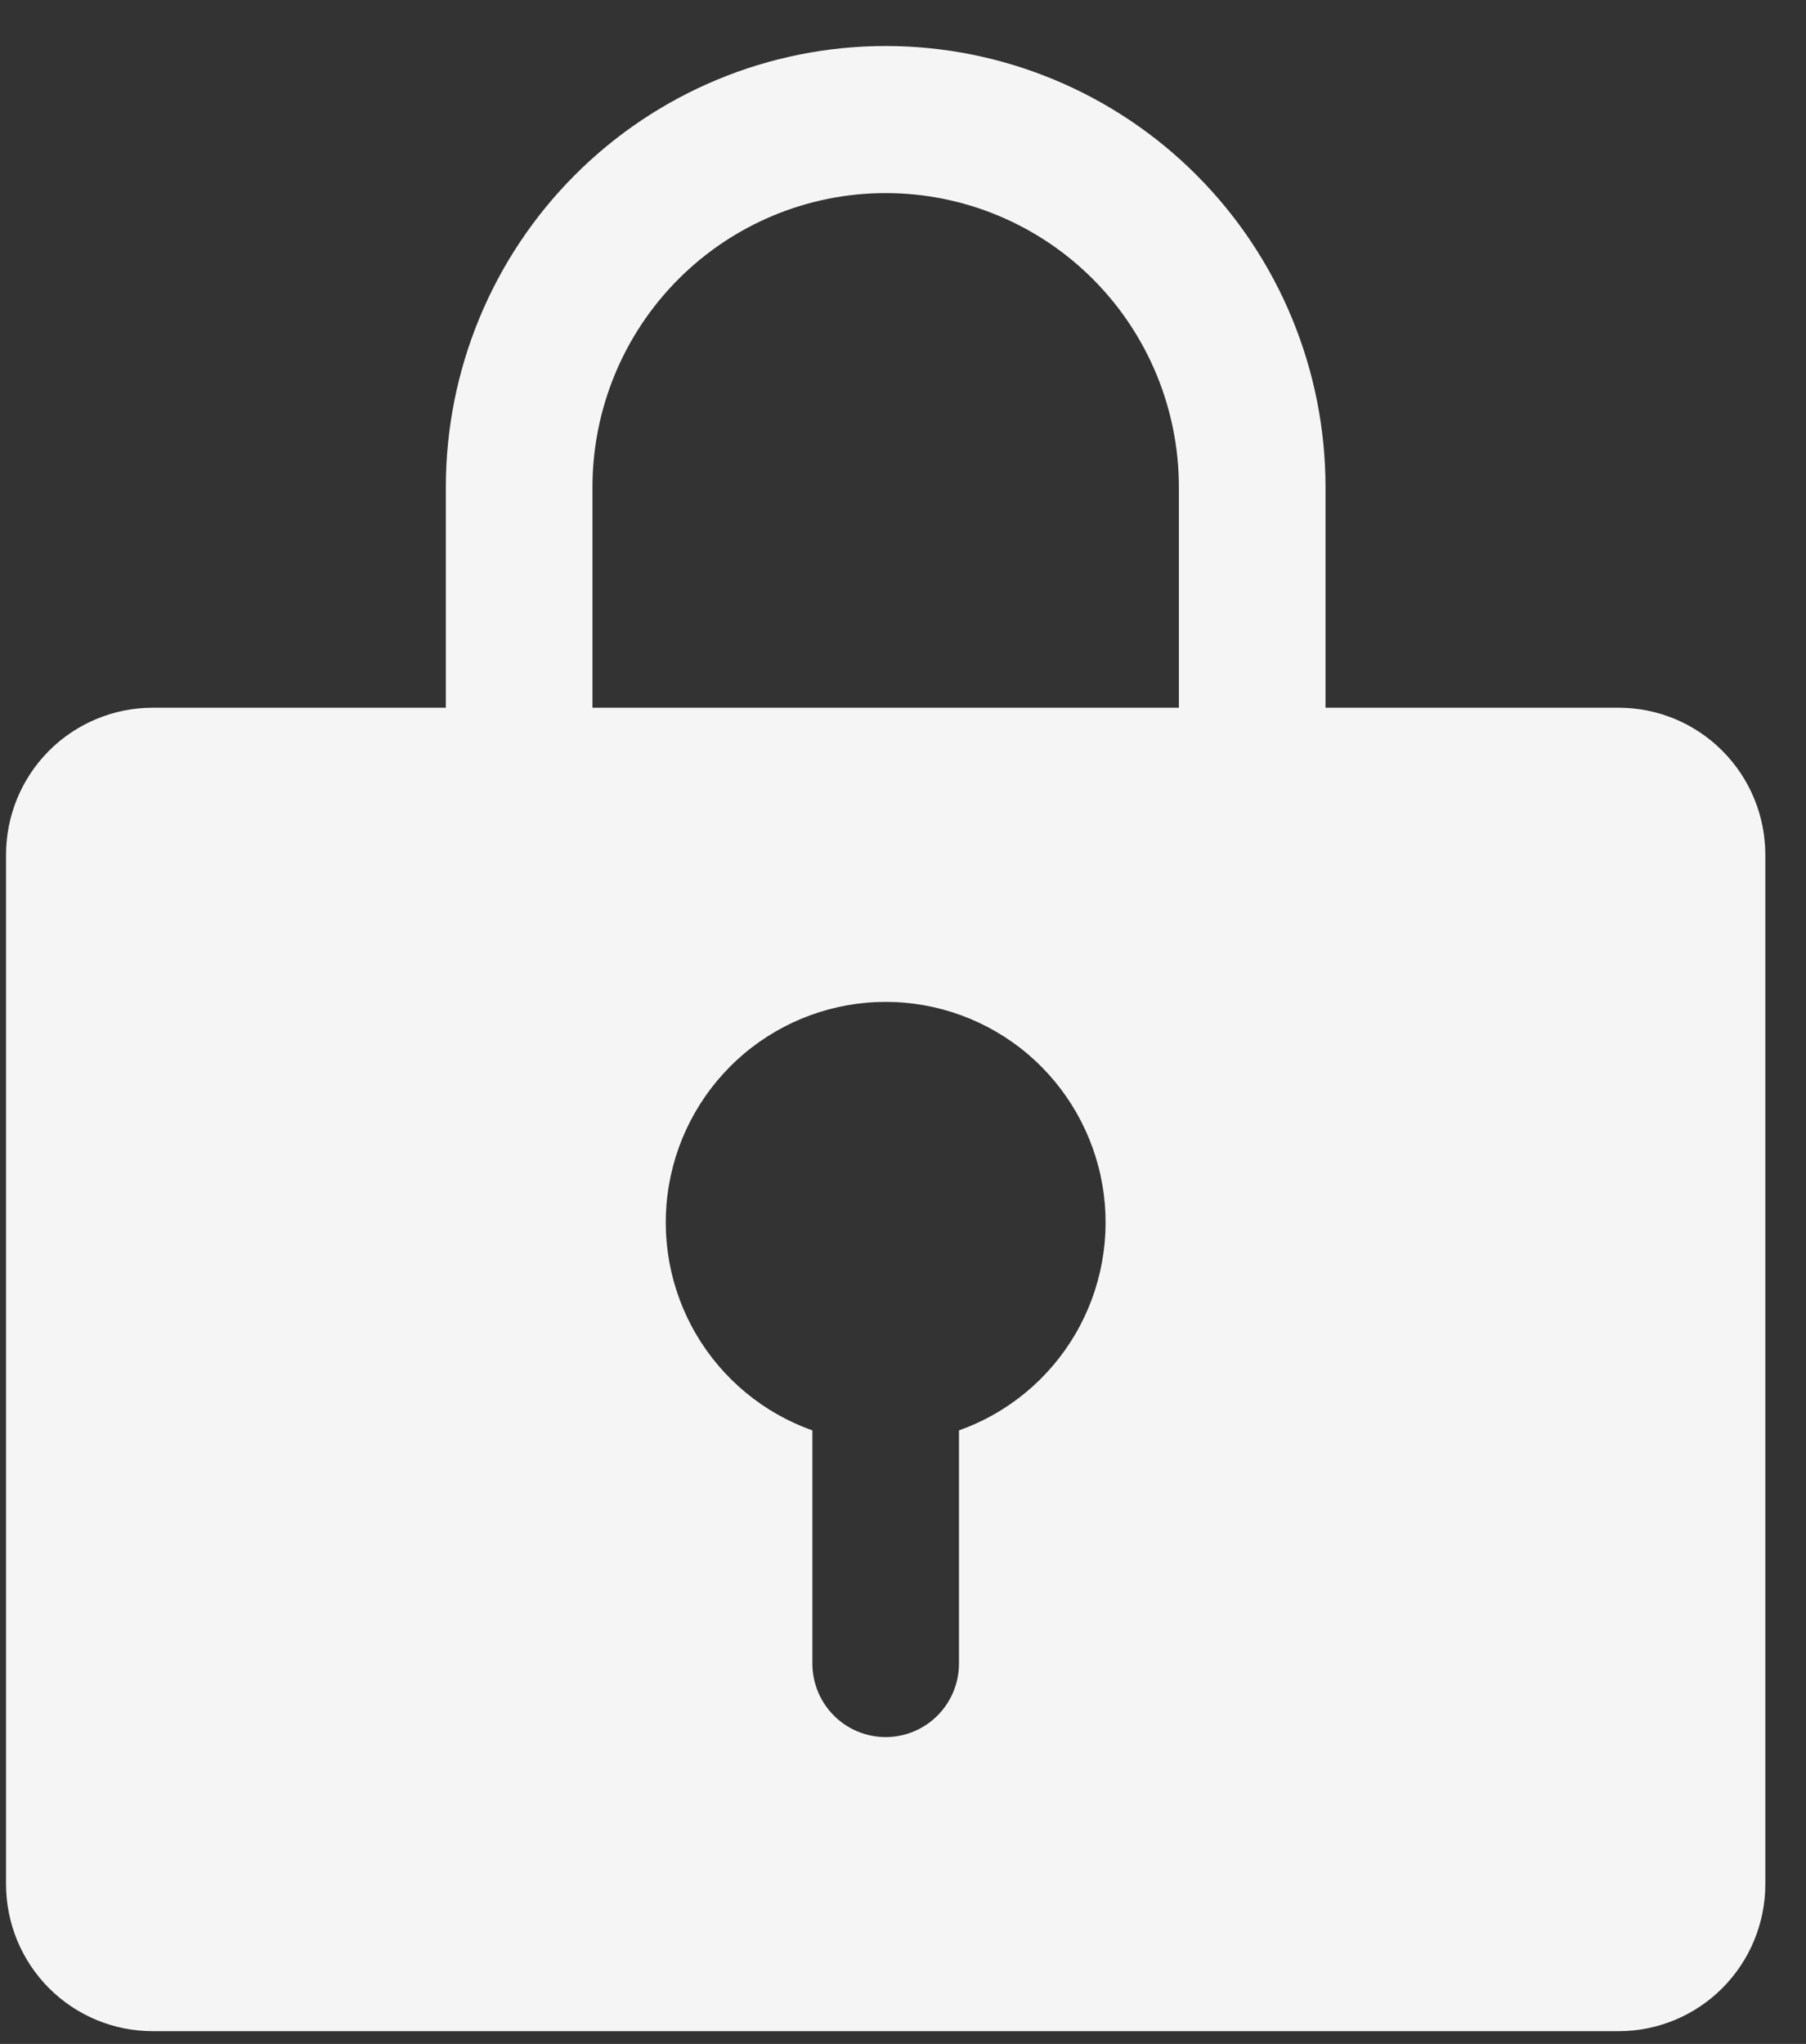 <svg width="38" height="43" viewBox="0 0 38 43" fill="none" xmlns="http://www.w3.org/2000/svg">
<rect x="0" y="0" width="38" height="43" fill="#333333" stroke="none"/>
<path id="Vector" d="M34.059 14.889H27.89V10.249C27.89 7.787 26.915 5.427 25.179 3.686C23.444 1.946 21.09 0.968 18.635 0.968C16.181 0.968 13.827 1.946 12.092 3.686C10.356 5.427 9.381 7.787 9.381 10.249V14.889H3.212C2.394 14.889 1.609 15.215 1.03 15.795C0.452 16.375 0.127 17.162 0.127 17.983V39.637C0.127 40.458 0.452 41.245 1.03 41.825C1.609 42.405 2.394 42.731 3.212 42.731H34.059C34.877 42.731 35.662 42.405 36.24 41.825C36.819 41.245 37.144 40.458 37.144 39.637V17.983C37.144 17.162 36.819 16.375 36.24 15.795C35.662 15.215 34.877 14.889 34.059 14.889ZM20.178 30.092V34.997C20.178 35.407 20.015 35.801 19.726 36.091C19.437 36.381 19.044 36.544 18.635 36.544C18.226 36.544 17.834 36.381 17.545 36.091C17.256 35.801 17.093 35.407 17.093 34.997V30.092C16.064 29.727 15.197 29.009 14.644 28.065C14.092 27.121 13.89 26.011 14.075 24.932C14.259 23.854 14.819 22.875 15.653 22.169C16.488 21.464 17.544 21.077 18.635 21.077C19.727 21.077 20.783 21.464 21.618 22.169C22.452 22.875 23.011 23.854 23.196 24.932C23.381 26.011 23.179 27.121 22.627 28.065C22.074 29.009 21.207 29.727 20.178 30.092ZM24.805 14.889H12.466V10.249C12.466 8.608 13.116 7.034 14.273 5.874C15.43 4.714 16.999 4.062 18.635 4.062C20.272 4.062 21.841 4.714 22.998 5.874C24.155 7.034 24.805 8.608 24.805 10.249V14.889Z" fill="#F5F5F5"/>
</svg>
